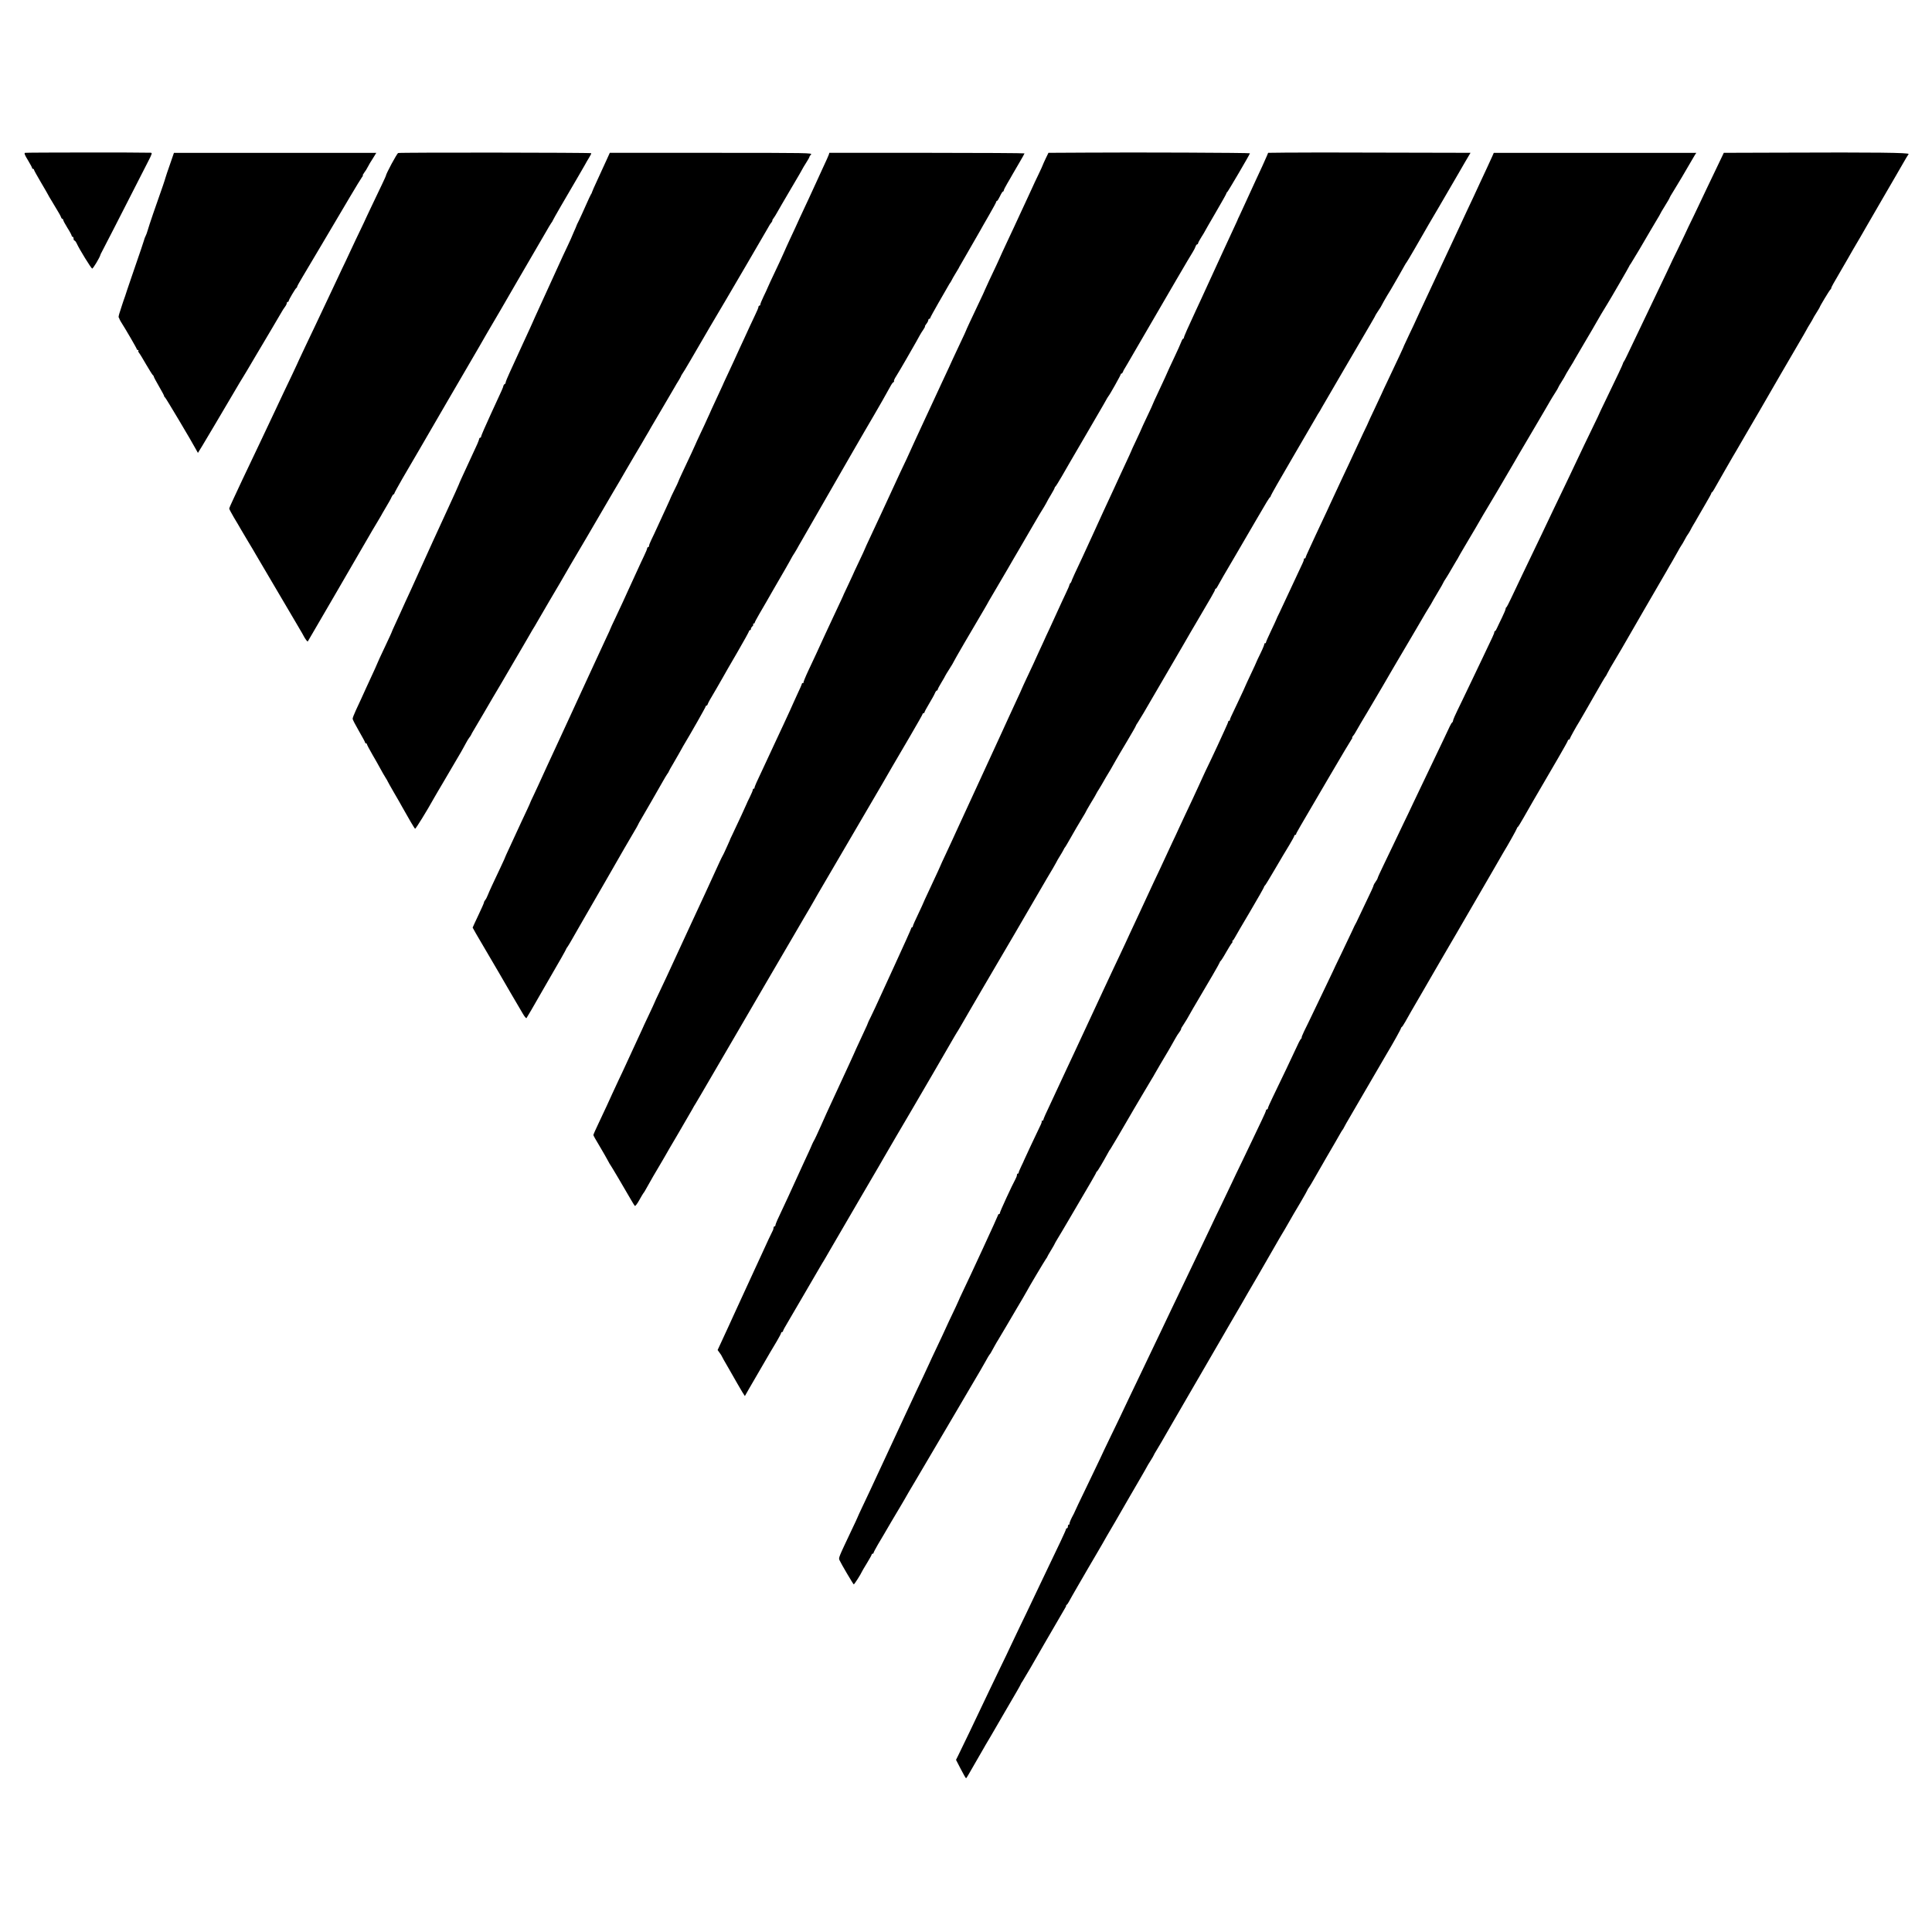 <?xml version="1.0" standalone="no"?>
<!DOCTYPE svg PUBLIC "-//W3C//DTD SVG 20010904//EN"
 "http://www.w3.org/TR/2001/REC-SVG-20010904/DTD/svg10.dtd">
<svg version="1.0" xmlns="http://www.w3.org/2000/svg"
 width="2048pt" height="2048pt" viewBox="0 0 2048 2048"
 preserveAspectRatio="xMidYMid meet">
<g transform="translate(0,2048) scale(0.1,-0.1)"
fill="#000000" stroke="none">
<path d="M265 18860 c-10 -4 -3 -23 31 -78 24 -40 44 -77 44 -82 0 -6 5 -10
10 -10 6 0 10 -4 10 -9 0 -5 34 -67 75 -136 41 -70 75 -128 75 -130 0 -2 18
-33 41 -70 74 -123 90 -150 96 -167 3 -10 9 -18 14 -18 5 0 9 -5 9 -12 0 -6
20 -44 45 -84 25 -39 45 -77 45 -83 0 -6 5 -11 10 -11 6 0 10 -9 10 -20 0 -11
4 -20 10 -20 5 0 16 -15 24 -32 26 -58 151 -261 163 -265 9 -3 83 121 88 147
0 3 6 14 12 25 16 29 176 341 488 953 49 95 51 102 31 103 -96 4 -1320 3
-1331 -1z"/>
<path d="M4221 18858 c-14 -5 -131 -223 -131 -243 0 -5 -59 -129 -153 -325
-28 -58 -51 -107 -52 -110 -1 -5 -33 -72 -116 -245 -29 -60 -53 -112 -54 -115
-1 -3 -23 -50 -49 -105 -27 -55 -64 -134 -83 -175 -19 -41 -52 -111 -73 -155
-122 -257 -145 -306 -170 -360 -15 -33 -60 -127 -99 -208 -39 -82 -71 -150
-71 -151 0 -2 -31 -68 -68 -147 -38 -79 -84 -175 -102 -214 -18 -38 -57 -122
-87 -185 -62 -131 -103 -217 -163 -345 -42 -88 -101 -213 -183 -385 -22 -47
-41 -87 -42 -90 -1 -3 -22 -49 -48 -103 -26 -54 -47 -103 -47 -108 0 -6 23
-49 51 -97 29 -48 60 -100 69 -117 10 -16 46 -77 80 -135 35 -58 71 -118 80
-135 37 -64 123 -210 265 -450 81 -137 156 -264 166 -282 10 -17 28 -49 41
-70 13 -21 29 -49 36 -63 17 -33 41 -65 45 -59 2 2 41 69 87 149 46 80 105
181 131 225 26 44 56 96 67 115 19 34 249 429 290 500 12 19 40 69 64 110 23
41 64 110 90 153 26 43 48 80 48 81 0 2 23 41 50 87 28 46 56 96 62 112 7 15
16 27 20 27 4 0 8 4 8 9 0 5 39 76 86 158 48 81 127 218 177 303 49 85 184
317 299 515 346 593 399 684 411 707 7 13 20 34 28 48 9 14 67 113 129 220 62
107 136 236 165 285 233 399 301 516 323 555 14 25 33 57 43 72 11 14 19 28
19 31 0 5 147 259 258 447 31 52 67 115 81 140 13 25 35 62 48 83 14 22 23 41
20 43 -7 7 -2027 9 -2046 2z"/>
<path d="M11494 18862 l-380 -2 -30 -62 c-16 -33 -29 -64 -30 -67 0 -3 -21
-49 -46 -101 -25 -52 -56 -117 -68 -145 -12 -27 -39 -86 -60 -130 -21 -44 -50
-107 -65 -140 -42 -91 -88 -191 -135 -290 -46 -97 -82 -177 -85 -185 -1 -3
-15 -34 -32 -70 -17 -36 -51 -109 -77 -163 -25 -54 -46 -100 -46 -101 0 -2
-27 -62 -61 -132 -87 -183 -139 -295 -139 -299 0 -2 -27 -61 -61 -132 -33 -70
-70 -148 -81 -173 -21 -47 -52 -115 -111 -240 -19 -41 -62 -133 -95 -205 -33
-71 -78 -168 -100 -215 -22 -47 -65 -141 -97 -210 -31 -69 -69 -150 -82 -180
-14 -30 -46 -98 -71 -150 -42 -89 -58 -125 -127 -275 -15 -33 -45 -98 -67
-145 -22 -47 -50 -107 -63 -135 -13 -27 -44 -94 -69 -148 -25 -53 -46 -99 -46
-101 0 -2 -29 -66 -65 -141 -36 -75 -65 -138 -65 -140 0 -1 -21 -47 -47 -101
-26 -55 -48 -101 -49 -104 -1 -6 -25 -57 -132 -285 -43 -93 -90 -192 -102
-220 -32 -72 -70 -152 -138 -297 -33 -70 -57 -129 -54 -132 3 -3 0 -6 -6 -6
-7 0 -12 -4 -12 -9 0 -5 -21 -54 -47 -108 -25 -54 -47 -102 -49 -108 -1 -5
-42 -93 -89 -195 -48 -102 -98 -210 -112 -240 -14 -30 -56 -120 -93 -200 -37
-80 -78 -167 -91 -195 -12 -27 -22 -53 -21 -57 1 -5 -2 -8 -8 -8 -5 0 -10 -6
-10 -13 0 -7 -14 -41 -32 -77 -18 -36 -33 -67 -33 -70 -3 -9 -94 -207 -153
-330 -15 -30 -27 -57 -27 -60 -1 -3 -11 -26 -23 -52 -12 -27 -27 -58 -32 -70
-6 -13 -14 -30 -19 -38 -5 -8 -19 -37 -32 -65 -12 -27 -79 -174 -149 -325 -70
-151 -142 -306 -160 -345 -18 -38 -48 -104 -67 -145 -34 -73 -129 -278 -180
-390 -14 -30 -50 -106 -79 -168 -30 -62 -54 -114 -54 -116 0 -2 -29 -65 -65
-141 -36 -75 -65 -138 -65 -140 0 -1 -22 -49 -49 -106 -46 -99 -67 -144 -131
-284 -15 -33 -45 -98 -68 -145 -22 -47 -54 -116 -72 -155 -18 -38 -43 -95 -57
-125 -14 -30 -52 -111 -84 -179 -33 -68 -59 -128 -59 -133 0 -5 30 -59 68
-121 37 -62 76 -131 87 -152 11 -22 23 -42 26 -45 5 -5 151 -251 216 -365 19
-33 38 -64 43 -68 4 -5 25 22 46 60 21 37 40 70 43 73 3 3 11 14 17 25 35 65
139 244 185 320 10 17 24 41 32 55 7 14 69 120 137 235 67 116 134 230 148
255 13 25 28 50 32 55 4 6 32 53 62 105 30 52 126 217 213 365 87 149 166 284
175 300 9 17 143 246 297 510 154 264 290 496 301 515 11 19 57 98 102 175 46
77 94 160 108 185 14 25 32 57 41 72 65 111 518 886 526 899 92 156 241 412
266 457 37 63 58 100 188 321 72 123 131 227 131 232 0 5 5 9 10 9 6 0 10 4
10 9 0 5 22 47 50 93 27 45 55 95 61 111 6 15 15 27 20 27 5 0 9 5 9 10 0 6
18 40 40 76 22 36 40 68 40 70 0 2 20 35 45 74 25 39 45 73 45 76 0 5 198 346
325 559 23 39 44 77 48 85 4 8 31 54 60 102 29 48 89 152 135 230 45 79 103
177 127 218 24 41 81 138 125 215 94 161 94 162 138 232 17 30 32 55 32 57 0
2 18 34 40 70 22 36 40 70 40 75 0 5 4 11 8 13 4 2 34 50 67 107 71 124 65
113 265 456 87 149 167 286 178 306 41 73 47 84 52 89 11 10 130 222 130 231
0 5 4 9 9 9 5 0 11 8 15 18 3 9 10 24 16 32 5 8 56 94 111 190 365 628 584
1004 614 1050 12 19 25 45 29 58 4 12 12 22 17 22 5 0 9 5 9 10 0 6 16 36 35
66 19 30 35 56 35 58 0 2 52 92 115 200 63 108 115 200 115 205 0 5 3 11 8 13
7 3 242 403 242 413 0 6 -1232 11 -1756 7z"/>
<path d="M13619 18862 l-176 -2 -16 -38 c-17 -41 -67 -150 -116 -254 -33 -73
-72 -157 -116 -253 -15 -33 -39 -85 -53 -115 -15 -30 -27 -57 -27 -60 -1 -3
-14 -32 -30 -65 -79 -169 -95 -204 -118 -255 -14 -30 -66 -145 -117 -255 -51
-110 -104 -225 -117 -255 -14 -30 -40 -86 -58 -125 -82 -176 -125 -273 -125
-284 0 -6 -4 -11 -8 -11 -4 0 -14 -16 -21 -36 -7 -20 -42 -97 -77 -171 -35
-74 -64 -136 -64 -138 0 -3 -43 -96 -115 -250 -21 -44 -39 -84 -41 -90 -1 -5
-29 -68 -63 -138 -34 -71 -61 -130 -61 -132 0 -2 -25 -56 -55 -120 -30 -63
-55 -117 -55 -120 0 -2 -23 -52 -51 -112 -28 -59 -60 -128 -71 -153 -11 -25
-36 -79 -55 -120 -91 -195 -145 -313 -230 -500 -41 -91 -90 -196 -108 -235
-68 -143 -117 -250 -118 -260 -1 -5 -6 -13 -10 -16 -5 -3 -9 -12 -11 -20 -1
-8 -18 -48 -38 -89 -20 -41 -59 -127 -88 -190 -29 -63 -68 -149 -87 -190 -20
-41 -47 -100 -60 -130 -14 -30 -41 -89 -60 -130 -19 -41 -42 -91 -50 -110 -9
-19 -40 -86 -70 -149 -29 -62 -53 -114 -53 -116 0 -2 -23 -52 -51 -112 -28
-59 -68 -146 -89 -193 -21 -47 -57 -125 -80 -175 -23 -49 -130 -281 -237 -515
-107 -234 -210 -456 -228 -495 -18 -38 -39 -86 -48 -105 -8 -19 -40 -88 -71
-153 -31 -65 -56 -120 -56 -122 0 -3 -28 -63 -131 -284 -27 -57 -49 -105 -49
-107 0 -2 -25 -57 -56 -122 -31 -64 -57 -123 -57 -129 0 -7 -4 -13 -9 -13 -4
0 -8 -4 -8 -9 0 -5 -81 -186 -181 -403 -99 -216 -190 -413 -201 -438 -11 -25
-33 -71 -49 -103 -16 -31 -29 -59 -29 -62 0 -3 -15 -38 -34 -77 -89 -192 -116
-250 -116 -253 0 -1 -21 -47 -46 -101 -74 -160 -100 -216 -122 -264 -11 -25
-42 -90 -67 -145 -26 -55 -76 -165 -111 -245 -36 -80 -69 -152 -75 -160 -5 -8
-14 -26 -20 -40 -5 -14 -21 -47 -33 -75 -13 -27 -36 -77 -51 -110 -182 -399
-186 -407 -284 -616 -11 -25 -21 -51 -21 -57 0 -7 -4 -12 -10 -12 -5 0 -10 -7
-10 -15 0 -8 -4 -23 -10 -33 -9 -15 -59 -123 -127 -272 -14 -30 -41 -89 -60
-130 -19 -41 -71 -154 -115 -250 -44 -96 -92 -202 -108 -235 -15 -33 -41 -89
-57 -125 -17 -36 -50 -107 -73 -158 l-43 -93 21 -29 c12 -16 22 -31 22 -34 0
-3 32 -60 72 -128 39 -68 82 -143 96 -168 14 -25 37 -64 51 -87 l27 -42 39 69
c35 61 176 303 230 396 11 19 41 70 68 114 26 44 47 84 47 90 0 5 5 10 10 10
6 0 10 4 10 9 0 7 19 42 65 119 6 9 26 44 45 77 19 33 40 68 45 77 6 9 30 52
55 94 25 43 52 89 60 103 9 14 48 82 88 151 40 69 77 132 83 140 5 8 30 51 55
95 197 338 496 852 525 900 13 22 31 53 39 68 8 15 74 127 145 249 72 121 141
239 154 262 13 22 118 203 234 401 115 198 217 373 226 390 9 16 20 34 24 40
5 5 64 107 132 225 69 118 129 222 134 230 5 8 82 139 170 290 89 151 168 286
176 300 8 14 67 115 131 225 209 359 256 440 275 470 10 17 25 44 34 60 8 17
26 48 40 70 14 22 31 51 38 65 6 14 14 27 18 30 3 3 19 30 36 60 44 78 125
218 156 267 15 24 27 45 27 47 0 3 24 44 53 93 30 48 57 95 60 103 4 8 16 29
27 45 11 17 23 37 27 45 4 8 25 44 46 80 40 65 58 96 105 180 14 25 67 116
119 202 51 86 93 159 93 163 0 3 8 18 19 33 17 25 100 164 141 237 9 17 104
179 210 360 106 182 202 346 212 365 11 19 35 60 53 90 156 264 205 349 205
359 0 6 3 11 8 11 4 0 12 10 18 23 5 12 97 171 204 352 106 182 201 344 210
360 100 173 136 231 142 233 4 2 8 8 8 14 0 6 104 189 232 407 127 218 240
412 251 431 10 19 23 40 27 45 4 6 19 30 32 55 14 25 119 205 233 400 313 535
335 572 335 577 0 2 14 24 30 48 17 24 34 52 38 62 4 10 30 55 57 101 28 45
55 90 60 100 32 54 103 179 120 210 11 21 23 39 26 42 3 3 39 63 80 134 41 71
85 148 98 170 12 23 85 147 161 276 131 224 183 313 205 352 6 10 38 65 71
123 l62 105 -897 2 c-493 2 -975 2 -1072 0z"/>
<path d="M18909 18862 l-636 -2 -62 -130 c-34 -71 -89 -187 -123 -257 -34 -70
-62 -130 -63 -133 -1 -3 -32 -68 -69 -145 -38 -77 -82 -169 -98 -205 -17 -36
-52 -109 -78 -163 -27 -54 -49 -100 -50 -102 -1 -4 -85 -182 -197 -415 -94
-195 -237 -496 -287 -601 -14 -30 -29 -59 -33 -63 -4 -3 -8 -12 -9 -19 -2 -11
-56 -126 -192 -407 -31 -63 -56 -117 -57 -120 0 -3 -29 -63 -64 -135 -63 -130
-130 -269 -201 -420 -20 -44 -69 -145 -107 -225 -39 -80 -87 -181 -108 -225
-69 -146 -193 -406 -337 -705 -44 -91 -98 -205 -121 -255 -23 -49 -45 -91 -49
-93 -5 -2 -8 -10 -8 -17 0 -7 -17 -48 -38 -91 -22 -44 -45 -94 -53 -111 -8
-18 -17 -33 -21 -33 -5 0 -8 -5 -8 -12 0 -12 -14 -43 -122 -268 -39 -80 -86
-179 -105 -220 -20 -41 -72 -149 -115 -240 -83 -170 -95 -199 -96 -214 0 -5
-4 -12 -9 -15 -5 -3 -16 -22 -25 -41 -9 -19 -39 -82 -66 -140 -46 -98 -78
-164 -215 -450 -30 -63 -77 -162 -105 -220 -27 -58 -74 -157 -105 -220 -30
-63 -77 -162 -105 -220 -27 -58 -76 -159 -108 -225 -32 -66 -59 -125 -60 -132
-1 -7 -11 -25 -22 -40 -11 -15 -20 -31 -21 -36 -1 -12 -26 -66 -96 -211 -37
-77 -71 -149 -76 -160 -5 -12 -13 -28 -18 -36 -5 -8 -21 -40 -34 -70 -14 -30
-66 -140 -116 -244 -50 -103 -91 -189 -91 -191 0 -1 -38 -81 -84 -176 -46 -96
-107 -223 -136 -284 -29 -60 -67 -140 -86 -177 -18 -38 -30 -68 -26 -68 4 0 2
-4 -4 -8 -5 -4 -17 -23 -26 -42 -56 -121 -206 -437 -279 -586 -27 -55 -49
-106 -49 -112 0 -7 -4 -12 -10 -12 -5 0 -10 -5 -10 -11 0 -6 -20 -52 -44 -102
-24 -51 -64 -135 -89 -187 -25 -52 -80 -167 -122 -255 -43 -88 -92 -191 -110
-230 -18 -38 -65 -137 -105 -220 -40 -82 -92 -190 -115 -240 -23 -49 -68 -144
-100 -210 -62 -128 -143 -298 -220 -460 -26 -55 -72 -152 -103 -215 -30 -63
-78 -164 -107 -225 -29 -60 -78 -164 -110 -230 -31 -66 -79 -165 -105 -220
-26 -55 -78 -163 -115 -240 -37 -77 -83 -174 -102 -215 -20 -41 -68 -143 -109
-226 -40 -83 -86 -179 -102 -215 -16 -35 -61 -129 -100 -209 -131 -272 -166
-345 -167 -350 0 -3 -15 -33 -33 -66 -17 -34 -28 -64 -25 -68 4 -3 1 -6 -5 -6
-7 0 -12 -9 -12 -20 0 -11 -4 -20 -10 -20 -5 0 -10 -4 -10 -10 0 -5 -28 -67
-61 -137 -34 -71 -83 -173 -109 -228 -26 -55 -73 -154 -105 -220 -32 -66 -77
-161 -101 -212 -24 -51 -72 -152 -108 -225 -35 -73 -80 -167 -99 -208 -19 -41
-68 -145 -110 -230 -41 -85 -95 -198 -120 -250 -157 -332 -306 -642 -333 -695
l-20 -40 50 -97 c28 -54 53 -98 56 -98 3 0 14 17 26 38 11 20 47 82 79 137 32
55 66 114 75 130 9 17 46 80 82 140 35 61 102 175 148 255 46 80 103 178 127
218 23 40 43 75 43 78 0 3 8 17 19 32 15 22 130 219 231 397 52 91 205 354
218 375 9 14 15 27 13 29 -1 2 1 7 7 10 5 3 15 18 23 33 8 15 52 94 99 174 47
81 96 165 109 188 13 22 46 79 74 126 27 47 59 101 70 120 10 19 74 130 142
245 67 116 133 230 147 255 14 25 62 107 107 184 44 76 81 140 81 142 0 2 16
28 35 58 19 30 35 57 35 60 0 3 15 29 33 58 17 29 39 65 47 79 8 15 62 108
120 208 58 100 113 196 124 214 10 18 51 88 91 157 40 69 82 141 93 160 11 19
75 130 142 245 67 116 132 226 142 245 31 54 112 193 123 211 6 9 19 32 29 50
10 19 82 142 159 274 77 132 153 265 170 295 27 49 92 159 117 200 5 8 26 44
46 80 20 36 72 125 116 198 43 73 78 136 78 139 0 3 8 17 19 31 10 15 29 47
43 72 14 25 76 133 138 240 63 107 125 215 139 240 14 25 27 47 30 50 4 3 13
18 21 35 8 16 31 57 51 90 20 33 47 80 61 105 22 38 312 536 338 580 64 106
150 261 150 269 0 5 4 11 8 13 5 2 22 28 39 58 25 46 74 131 193 335 10 17 52
89 93 161 42 72 84 145 94 162 10 16 46 79 81 139 35 59 67 115 72 123 5 8 57
98 116 200 59 102 138 239 177 305 38 66 77 134 87 150 59 103 122 212 130
225 39 62 140 243 140 250 0 4 3 10 8 12 4 2 32 46 61 98 90 158 65 115 367
633 57 98 104 182 104 187 0 6 5 10 10 10 6 0 10 4 10 8 0 7 69 132 101 182 8
14 119 204 159 276 67 118 115 200 120 204 3 3 11 16 17 30 14 28 50 92 74
130 9 14 43 72 77 130 33 58 149 258 257 445 109 187 209 360 223 384 14 25
38 68 55 95 16 28 43 76 60 106 16 30 35 62 41 70 6 8 22 35 35 60 13 25 29
52 36 60 6 8 17 26 24 40 6 14 23 43 36 65 14 22 28 47 32 55 4 8 40 70 80
138 40 68 73 127 73 132 0 5 3 10 8 12 4 2 14 17 23 33 17 31 222 389 239 415
5 8 44 76 87 150 43 74 90 155 105 180 15 25 33 56 41 70 15 29 445 768 476
820 11 19 25 44 31 55 5 11 21 38 35 60 14 22 28 47 32 55 3 8 21 39 40 68 18
29 33 54 33 56 0 9 104 181 113 187 5 3 9 10 9 15 0 10 21 47 107 194 31 52
58 100 61 105 5 11 114 198 141 243 9 15 43 74 76 132 33 58 109 188 168 290
59 102 115 199 125 215 9 17 43 75 75 130 31 55 62 106 67 112 12 15 -360 19
-1323 15z"/>
<path d="M1802 18738 c-24 -68 -45 -130 -47 -139 -2 -9 -15 -49 -29 -90 -69
-193 -149 -428 -160 -469 -7 -25 -18 -55 -24 -65 -5 -11 -11 -23 -11 -27 -1
-4 -4 -13 -6 -20 -2 -7 -16 -47 -29 -88 -14 -41 -57 -167 -96 -280 -39 -113
-72 -212 -74 -220 -3 -8 -10 -28 -16 -45 -6 -16 -13 -37 -15 -45 -2 -8 -13
-40 -23 -72 -11 -31 -17 -59 -14 -63 4 -4 7 -10 7 -13 0 -4 8 -18 16 -32 53
-83 169 -283 169 -291 0 -5 5 -9 12 -9 6 0 8 -3 5 -7 -4 -3 -1 -13 6 -22 8 -9
42 -65 77 -126 35 -60 67 -111 72 -113 4 -2 8 -8 8 -13 0 -6 25 -52 55 -104
30 -51 55 -98 55 -103 0 -6 4 -12 9 -14 7 -3 284 -468 332 -558 l17 -31 45 73
c39 65 220 369 360 608 27 47 60 101 72 120 12 19 69 114 125 210 57 96 137
231 178 300 41 69 86 145 100 170 14 25 33 56 44 69 10 13 18 30 18 37 0 8 5
14 10 14 6 0 10 4 10 9 0 13 73 135 82 139 5 2 8 8 8 13 0 5 26 53 59 107 60
101 291 489 496 837 65 110 125 208 133 218 8 9 12 17 8 17 -4 0 4 15 17 33
13 17 27 39 30 47 4 8 17 31 29 52 13 20 33 52 45 72 l22 36 -1072 0 -1073 0
-42 -122z"/>
<path d="M6420 18763 c-24 -54 -66 -145 -93 -203 -27 -58 -50 -110 -51 -116
-1 -7 -6 -18 -12 -25 -5 -8 -29 -59 -53 -114 -24 -55 -57 -126 -72 -158 -16
-31 -29 -59 -29 -62 0 -3 -14 -34 -30 -70 -16 -36 -29 -66 -29 -68 0 -1 -11
-24 -24 -52 -14 -27 -96 -205 -182 -395 -87 -190 -167 -365 -178 -390 -11 -25
-21 -47 -22 -50 -1 -3 -13 -30 -27 -60 -14 -30 -48 -104 -76 -165 -50 -111
-66 -146 -141 -308 -23 -49 -41 -95 -41 -102 0 -7 -5 -15 -11 -17 -5 -2 -11
-10 -13 -18 -3 -18 -3 -19 -135 -304 -56 -121 -101 -226 -101 -233 0 -7 -4
-13 -10 -13 -5 0 -10 -5 -10 -11 0 -5 -10 -31 -21 -57 -26 -57 -132 -287 -167
-362 -14 -30 -26 -59 -28 -65 -1 -5 -59 -134 -129 -285 -70 -151 -136 -295
-147 -320 -11 -25 -53 -117 -93 -205 -40 -88 -83 -182 -95 -210 -25 -55 -63
-140 -104 -227 -14 -32 -38 -84 -52 -115 -15 -32 -42 -91 -60 -131 -19 -41
-34 -75 -34 -78 0 -2 -20 -45 -44 -96 -86 -183 -100 -213 -101 -218 -2 -8 -37
-85 -125 -275 -15 -33 -38 -82 -50 -110 -13 -27 -39 -84 -58 -125 -19 -41 -35
-82 -34 -90 0 -8 30 -66 66 -128 36 -62 66 -117 66 -123 0 -5 5 -9 10 -9 6 0
10 -5 10 -10 0 -6 26 -54 57 -108 31 -53 70 -122 86 -152 16 -30 40 -72 53
-92 13 -21 24 -39 24 -42 0 -2 29 -53 64 -114 36 -61 77 -133 91 -159 64 -115
128 -224 135 -228 6 -4 127 192 200 324 13 22 67 116 105 179 6 10 44 75 85
145 41 71 85 145 97 165 12 20 33 60 48 87 15 28 32 57 39 65 7 8 16 22 20 30
3 8 15 30 27 49 24 40 187 317 203 346 12 21 70 119 86 145 5 8 55 94 111 190
56 96 110 189 120 205 10 17 39 66 64 110 25 44 54 94 65 110 10 17 25 42 33
57 14 25 108 186 127 218 25 40 187 318 193 330 4 8 16 29 26 45 18 30 138
233 171 290 21 36 255 436 278 476 28 46 113 191 137 234 13 22 51 87 85 145
35 58 70 119 80 135 9 17 31 53 47 81 17 27 41 70 55 95 14 24 69 118 123 209
54 91 109 185 123 210 14 25 36 62 49 82 12 21 23 40 23 43 0 3 5 11 10 18 6
7 46 73 89 147 96 167 332 569 381 650 28 45 416 712 438 750 13 25 30 52 38
60 7 8 12 18 11 22 -1 4 5 16 13 25 8 10 26 39 39 63 14 25 80 139 148 254 68
114 123 210 123 212 0 2 16 28 35 58 19 30 35 58 35 62 0 4 7 16 17 26 16 17
-18 18 -1059 18 l-1074 0 -44 -97z"/>
<path d="M8785 18839 c-4 -11 -26 -62 -50 -112 -24 -51 -63 -137 -88 -192 -39
-86 -94 -205 -167 -360 -10 -22 -33 -71 -50 -110 -18 -38 -46 -99 -63 -135
-17 -36 -31 -67 -32 -70 -3 -9 -43 -96 -73 -162 -81 -170 -132 -281 -132 -284
0 -2 -16 -36 -35 -75 -19 -40 -35 -78 -35 -86 0 -7 -4 -13 -10 -13 -5 0 -10
-6 -10 -13 0 -8 -15 -45 -34 -83 -18 -38 -43 -91 -56 -119 -12 -27 -37 -81
-55 -120 -18 -38 -44 -95 -58 -125 -44 -97 -78 -172 -128 -278 -27 -57 -49
-105 -49 -107 0 -1 -22 -49 -49 -106 -26 -57 -58 -125 -70 -151 -11 -27 -30
-68 -41 -91 -10 -24 -44 -97 -75 -162 -30 -64 -55 -118 -55 -120 0 -3 -59
-129 -141 -303 -21 -45 -39 -85 -39 -88 0 -3 -18 -42 -41 -87 -22 -45 -40 -82
-39 -82 1 0 -17 -40 -40 -90 -23 -49 -64 -139 -92 -200 -27 -60 -61 -132 -74
-158 -13 -27 -24 -55 -24 -63 0 -8 -4 -14 -10 -14 -5 0 -10 -6 -10 -13 0 -6
-15 -44 -34 -82 -18 -39 -44 -92 -56 -120 -25 -54 -62 -137 -111 -242 -17 -38
-43 -93 -56 -123 -14 -30 -50 -106 -79 -169 -30 -62 -54 -115 -54 -117 0 -2
-17 -41 -39 -86 -74 -160 -99 -214 -131 -283 -17 -38 -44 -97 -60 -130 -15
-33 -39 -85 -53 -115 -14 -30 -41 -89 -60 -130 -19 -41 -57 -124 -85 -185 -62
-135 -114 -248 -157 -340 -18 -38 -58 -124 -88 -190 -77 -169 -115 -252 -145
-315 -15 -30 -27 -57 -28 -60 0 -3 -15 -36 -33 -75 -18 -38 -46 -97 -61 -130
-62 -135 -94 -204 -127 -275 -32 -68 -54 -117 -58 -130 -1 -3 -18 -39 -37 -80
-76 -159 -125 -266 -138 -300 -7 -19 -19 -42 -27 -51 -7 -8 -13 -20 -13 -26 0
-6 -27 -67 -60 -136 -33 -70 -60 -128 -60 -130 0 -3 57 -101 126 -218 69 -118
136 -232 149 -254 32 -56 220 -379 258 -442 17 -29 34 -50 38 -45 4 4 78 131
164 282 87 151 180 313 207 359 26 46 48 86 48 88 0 3 8 17 19 31 10 15 29 47
43 72 14 25 51 90 83 145 101 174 277 479 297 515 109 191 266 463 285 493 13
21 28 48 34 60 5 12 18 36 28 52 23 38 206 356 239 415 14 25 33 57 43 72 11
14 19 28 19 31 0 3 21 41 47 84 25 43 55 94 65 113 10 19 28 51 39 70 89 148
239 413 239 421 0 5 4 9 9 9 5 0 11 8 14 18 6 17 18 39 94 167 22 39 53 91 67
117 14 26 82 144 151 262 69 119 125 220 125 226 0 5 5 10 10 10 6 0 10 6 10
14 0 7 7 19 15 26 8 7 12 16 9 21 -3 5 0 9 5 9 6 0 11 4 11 9 0 5 22 47 49 93
63 107 90 155 146 253 25 44 50 87 55 95 15 24 136 235 143 251 4 8 16 28 27
44 11 17 23 37 27 45 4 8 28 51 54 95 52 90 266 462 431 750 60 105 113 197
118 205 5 8 54 94 110 190 56 96 106 182 111 190 14 22 149 259 172 303 11 20
25 37 29 37 5 0 7 4 4 9 -3 4 7 28 23 52 16 24 65 109 111 188 45 79 91 160
103 180 11 20 28 50 37 67 9 16 26 44 39 62 12 18 19 32 16 32 -4 0 3 12 14
26 12 15 21 33 21 40 0 8 5 14 10 14 6 0 10 4 10 8 0 5 39 76 86 158 48 82 94
162 103 179 9 16 18 32 21 35 3 3 11 16 18 30 7 14 23 43 37 65 14 22 30 49
36 60 5 11 15 29 22 40 15 25 174 302 203 353 11 21 55 97 97 170 42 73 77
137 77 142 0 6 4 10 8 10 5 0 19 23 32 50 13 28 27 50 32 50 4 0 8 5 8 11 0 6
16 38 36 72 20 34 46 78 56 97 11 19 44 76 74 127 30 51 54 94 54 97 0 3 -465
6 -1034 6 l-1035 0 -6 -21z"/>
<path d="M15821 18828 c-8 -18 -35 -78 -61 -133 -26 -55 -57 -122 -70 -150
-12 -27 -43 -93 -67 -145 -25 -52 -58 -122 -73 -155 -15 -33 -45 -96 -65 -140
-21 -44 -52 -111 -70 -150 -34 -73 -96 -206 -145 -310 -15 -33 -60 -127 -98
-210 -38 -82 -93 -199 -121 -259 -28 -59 -51 -110 -51 -111 0 -2 -26 -56 -57
-121 -31 -66 -57 -121 -58 -124 -2 -10 -67 -149 -172 -370 -25 -52 -57 -120
-70 -150 -14 -30 -50 -106 -79 -169 -30 -62 -54 -115 -54 -116 0 -2 -26 -59
-59 -126 -32 -68 -68 -146 -80 -172 -12 -27 -45 -96 -72 -155 -28 -59 -61
-129 -74 -157 -32 -68 -91 -197 -128 -275 -17 -36 -31 -67 -32 -70 -1 -3 -22
-48 -47 -100 -25 -52 -55 -117 -68 -145 -13 -27 -43 -92 -66 -143 -24 -51 -44
-97 -44 -102 0 -6 -5 -10 -12 -10 -6 0 -9 -3 -6 -6 4 -3 -9 -36 -27 -72 -18
-37 -69 -146 -113 -242 -45 -96 -97 -208 -116 -248 -20 -40 -36 -74 -36 -77 0
-2 -25 -56 -55 -119 -30 -63 -55 -119 -55 -125 0 -6 -5 -11 -12 -11 -6 0 -9
-3 -6 -6 3 -3 -14 -46 -38 -95 -24 -49 -44 -91 -44 -93 0 -3 -27 -61 -60 -131
-33 -70 -60 -128 -60 -130 0 -2 -28 -63 -63 -137 -100 -209 -101 -213 -99
-220 1 -5 -3 -8 -8 -8 -6 0 -10 -4 -10 -9 0 -5 -17 -45 -37 -88 -20 -43 -37
-80 -38 -83 -1 -3 -18 -41 -39 -85 -21 -44 -52 -109 -68 -145 -17 -36 -43 -91
-59 -123 -15 -31 -29 -61 -30 -65 -1 -4 -20 -45 -42 -92 -21 -47 -52 -112 -67
-145 -15 -33 -48 -103 -73 -155 -24 -52 -56 -120 -70 -150 -13 -30 -45 -98
-70 -150 -24 -52 -54 -115 -65 -140 -11 -25 -44 -94 -72 -155 -49 -103 -67
-141 -139 -297 -16 -35 -48 -103 -71 -153 -87 -185 -103 -220 -105 -225 -1 -3
-18 -41 -39 -85 -21 -44 -51 -108 -66 -141 -16 -34 -47 -101 -70 -148 -22 -48
-70 -151 -107 -229 -36 -78 -80 -174 -99 -213 -38 -82 -157 -338 -216 -464
-22 -47 -56 -119 -75 -160 -66 -142 -96 -205 -135 -290 -87 -184 -108 -232
-108 -241 0 -5 -5 -9 -12 -9 -6 0 -9 -3 -5 -6 3 -3 -5 -27 -18 -52 -32 -65
-167 -353 -170 -362 0 -3 -14 -32 -30 -65 -16 -33 -28 -63 -27 -68 1 -4 -2 -7
-8 -7 -5 0 -10 -7 -10 -16 0 -9 -7 -28 -15 -42 -34 -61 -165 -345 -165 -358 0
-8 -4 -14 -10 -14 -5 0 -10 -4 -10 -10 0 -8 -293 -643 -383 -830 -17 -36 -32
-67 -32 -70 -1 -3 -16 -36 -34 -75 -41 -84 -104 -220 -138 -295 -14 -30 -47
-100 -73 -155 -26 -55 -58 -122 -70 -150 -12 -27 -42 -90 -65 -140 -24 -49
-106 -225 -183 -390 -76 -165 -154 -331 -172 -370 -18 -38 -47 -101 -65 -140
-18 -38 -49 -105 -69 -148 -20 -42 -52 -112 -72 -155 -20 -42 -58 -124 -85
-180 -27 -57 -49 -105 -49 -107 0 -1 -27 -61 -61 -131 -144 -305 -141 -296
-129 -324 16 -36 142 -250 150 -255 5 -3 74 105 89 139 2 5 25 44 52 88 27 44
49 84 49 89 0 5 5 9 10 9 6 0 10 4 10 9 0 5 21 45 46 88 26 43 55 92 64 108
22 39 147 251 171 290 10 17 31 53 47 80 15 28 68 118 117 200 135 230 409
694 420 713 6 10 66 113 135 230 152 258 137 232 185 317 21 39 41 72 44 75 6
5 16 21 58 99 14 25 29 51 33 56 4 6 47 78 95 160 49 83 95 162 104 177 31 51
96 163 104 178 17 35 197 336 206 347 6 7 11 15 11 17 0 3 18 35 40 71 22 36
40 67 40 70 0 3 15 28 33 58 42 69 45 75 114 192 236 401 293 499 293 506 0 4
4 9 8 11 7 3 63 97 118 198 10 19 21 37 25 40 4 4 136 228 212 360 11 19 27
47 36 62 9 15 50 84 91 154 41 70 85 143 97 163 13 20 26 43 30 51 6 12 105
181 148 252 5 9 17 29 26 45 9 15 28 51 44 78 15 28 36 61 47 74 10 13 18 28
18 33 0 6 8 22 19 36 10 15 29 45 42 67 63 111 81 142 98 170 134 225 251 427
251 434 0 5 4 11 8 13 4 2 30 41 56 88 27 47 55 93 64 103 8 9 11 17 6 17 -5
0 -4 4 2 8 6 4 17 19 25 35 8 15 80 140 162 277 81 137 147 254 147 259 0 5 3
11 8 13 4 2 52 80 106 173 55 94 123 209 153 257 29 48 53 92 53 98 0 5 5 10
10 10 6 0 10 4 10 9 0 9 7 21 353 611 124 212 231 391 237 398 6 6 8 12 4 12
-4 0 0 8 8 18 9 9 27 37 40 62 14 25 65 113 115 195 49 83 123 208 164 278 41
70 81 140 90 155 9 15 32 54 51 87 19 33 72 123 118 200 45 77 91 154 100 170
83 143 117 200 132 223 10 15 21 34 25 42 4 8 33 59 65 112 32 53 58 99 58
102 0 3 13 24 29 48 15 24 40 64 54 90 14 25 37 64 51 87 14 22 26 42 26 44 0
2 32 57 71 123 67 112 168 284 193 329 6 11 19 31 27 45 9 14 64 106 122 205
138 237 137 234 177 302 19 32 39 67 45 78 7 11 81 137 165 280 84 143 162
275 172 294 11 19 35 59 54 88 19 29 34 56 34 59 0 3 16 30 35 60 19 30 35 57
35 59 0 3 23 42 50 86 28 44 50 82 50 84 0 1 48 83 106 181 59 99 116 197 128
219 18 34 82 140 116 195 28 44 230 393 230 397 0 3 8 17 19 31 17 25 149 247
209 352 14 25 43 73 64 108 21 34 38 64 38 66 0 3 23 41 50 85 28 44 50 83 50
87 0 3 15 29 33 57 33 52 155 257 196 330 12 21 29 49 37 63 l16 24 -1073 0
-1074 0 -14 -32z"/>
</g>
</svg>
